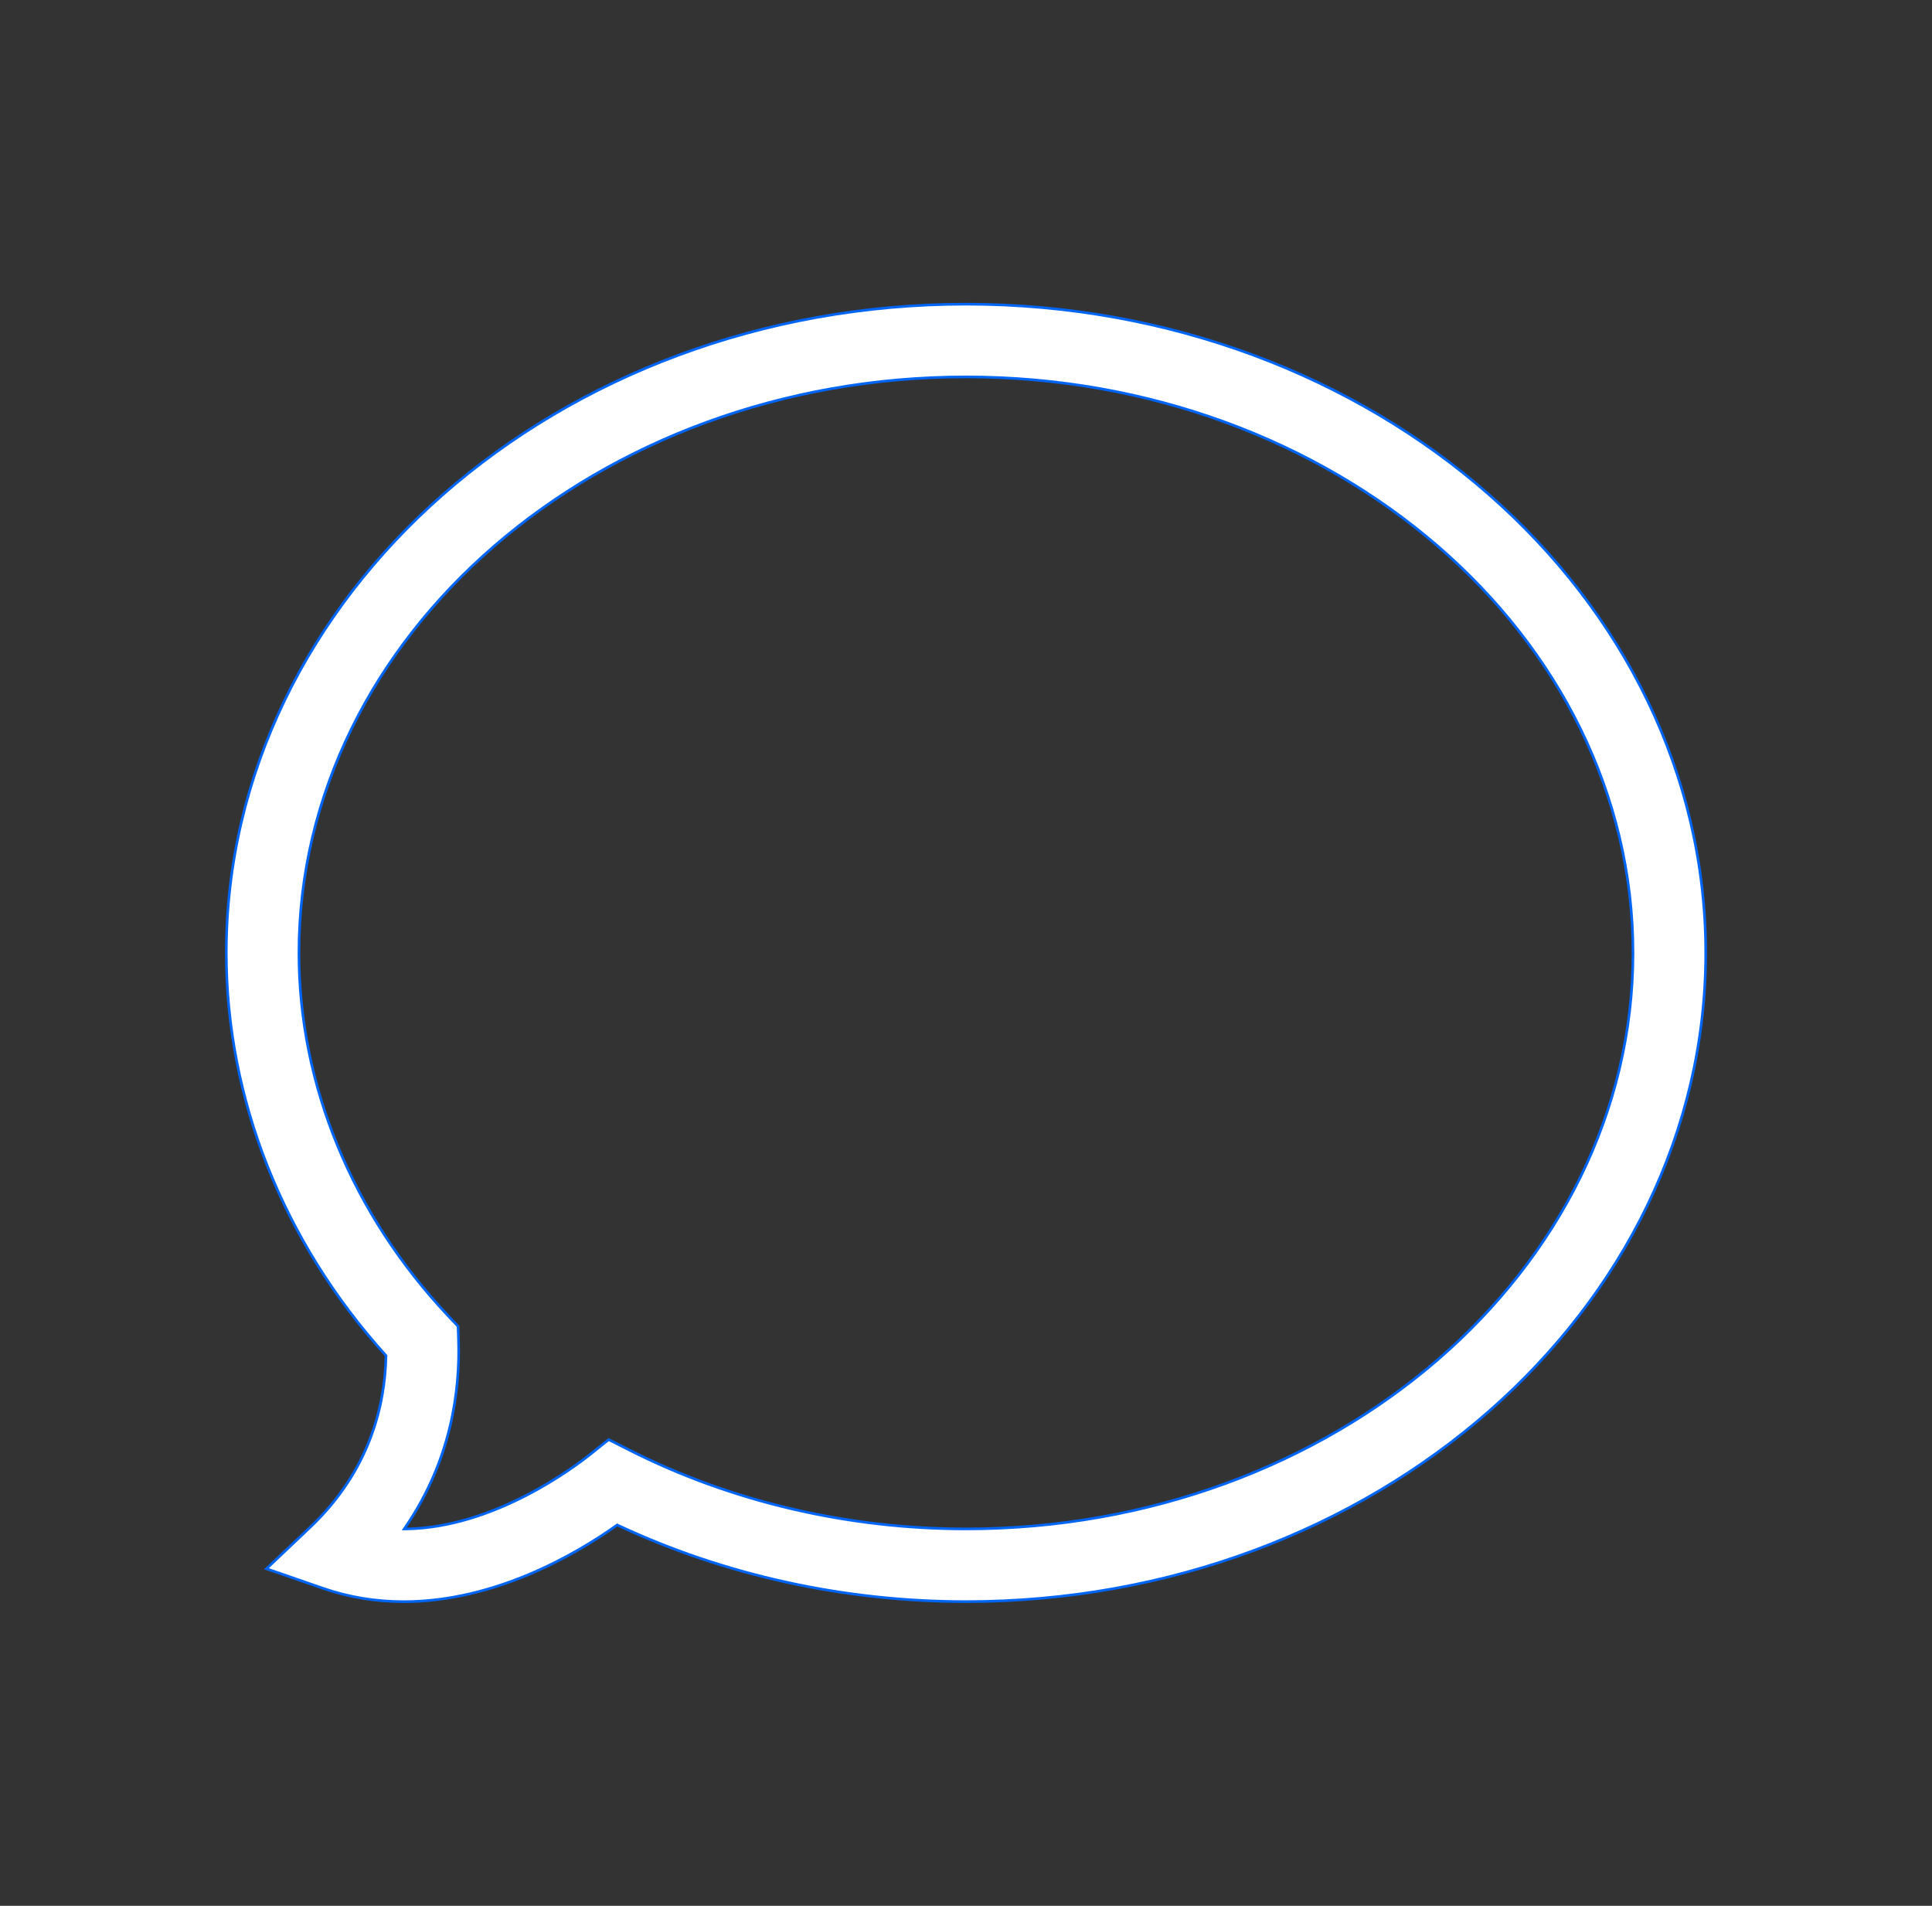 <?xml version="1.0" encoding="UTF-8"?> <svg xmlns="http://www.w3.org/2000/svg" width="73" height="72" viewBox="0 0 73 72" fill="none"><rect x="0" y="0" width="73" height="72" fill="#333333" stroke="none"/> <path d="M12.204 60.005L10.066 59.265L11.709 57.709C13.975 55.563 14.547 53.088 14.584 51.234L14.584 51.215L14.571 51.2C10.683 46.889 8.55 41.513 8.55 36C8.549 22.492 21.081 11.491 36.499 11.491C51.917 11.491 64.45 22.492 64.45 36C64.45 49.508 51.917 60.508 36.499 60.508C31.91 60.508 27.383 59.514 23.348 57.625L23.322 57.612L23.298 57.629C21.778 58.706 18.712 60.51 15.256 60.51C14.197 60.51 13.171 60.34 12.204 60.005ZM23.788 54.785L23.81 54.742L23.788 54.785C27.637 56.732 32.033 57.761 36.499 57.761C50.388 57.761 61.702 48.006 61.702 36.001C61.702 23.994 50.388 14.239 36.499 14.239C22.609 14.239 11.296 23.994 11.296 36C11.296 40.989 13.305 45.865 16.951 49.73L17.308 50.108L17.325 50.628C17.387 52.557 17.041 55.17 15.328 57.682L15.274 57.762L15.37 57.761C17.03 57.734 18.62 57.144 19.866 56.504C21.112 55.863 22.017 55.171 22.309 54.938L22.999 54.386L23.788 54.785Z" fill="white" stroke="#0065F2" stroke-width="0.1"></path> </svg> 